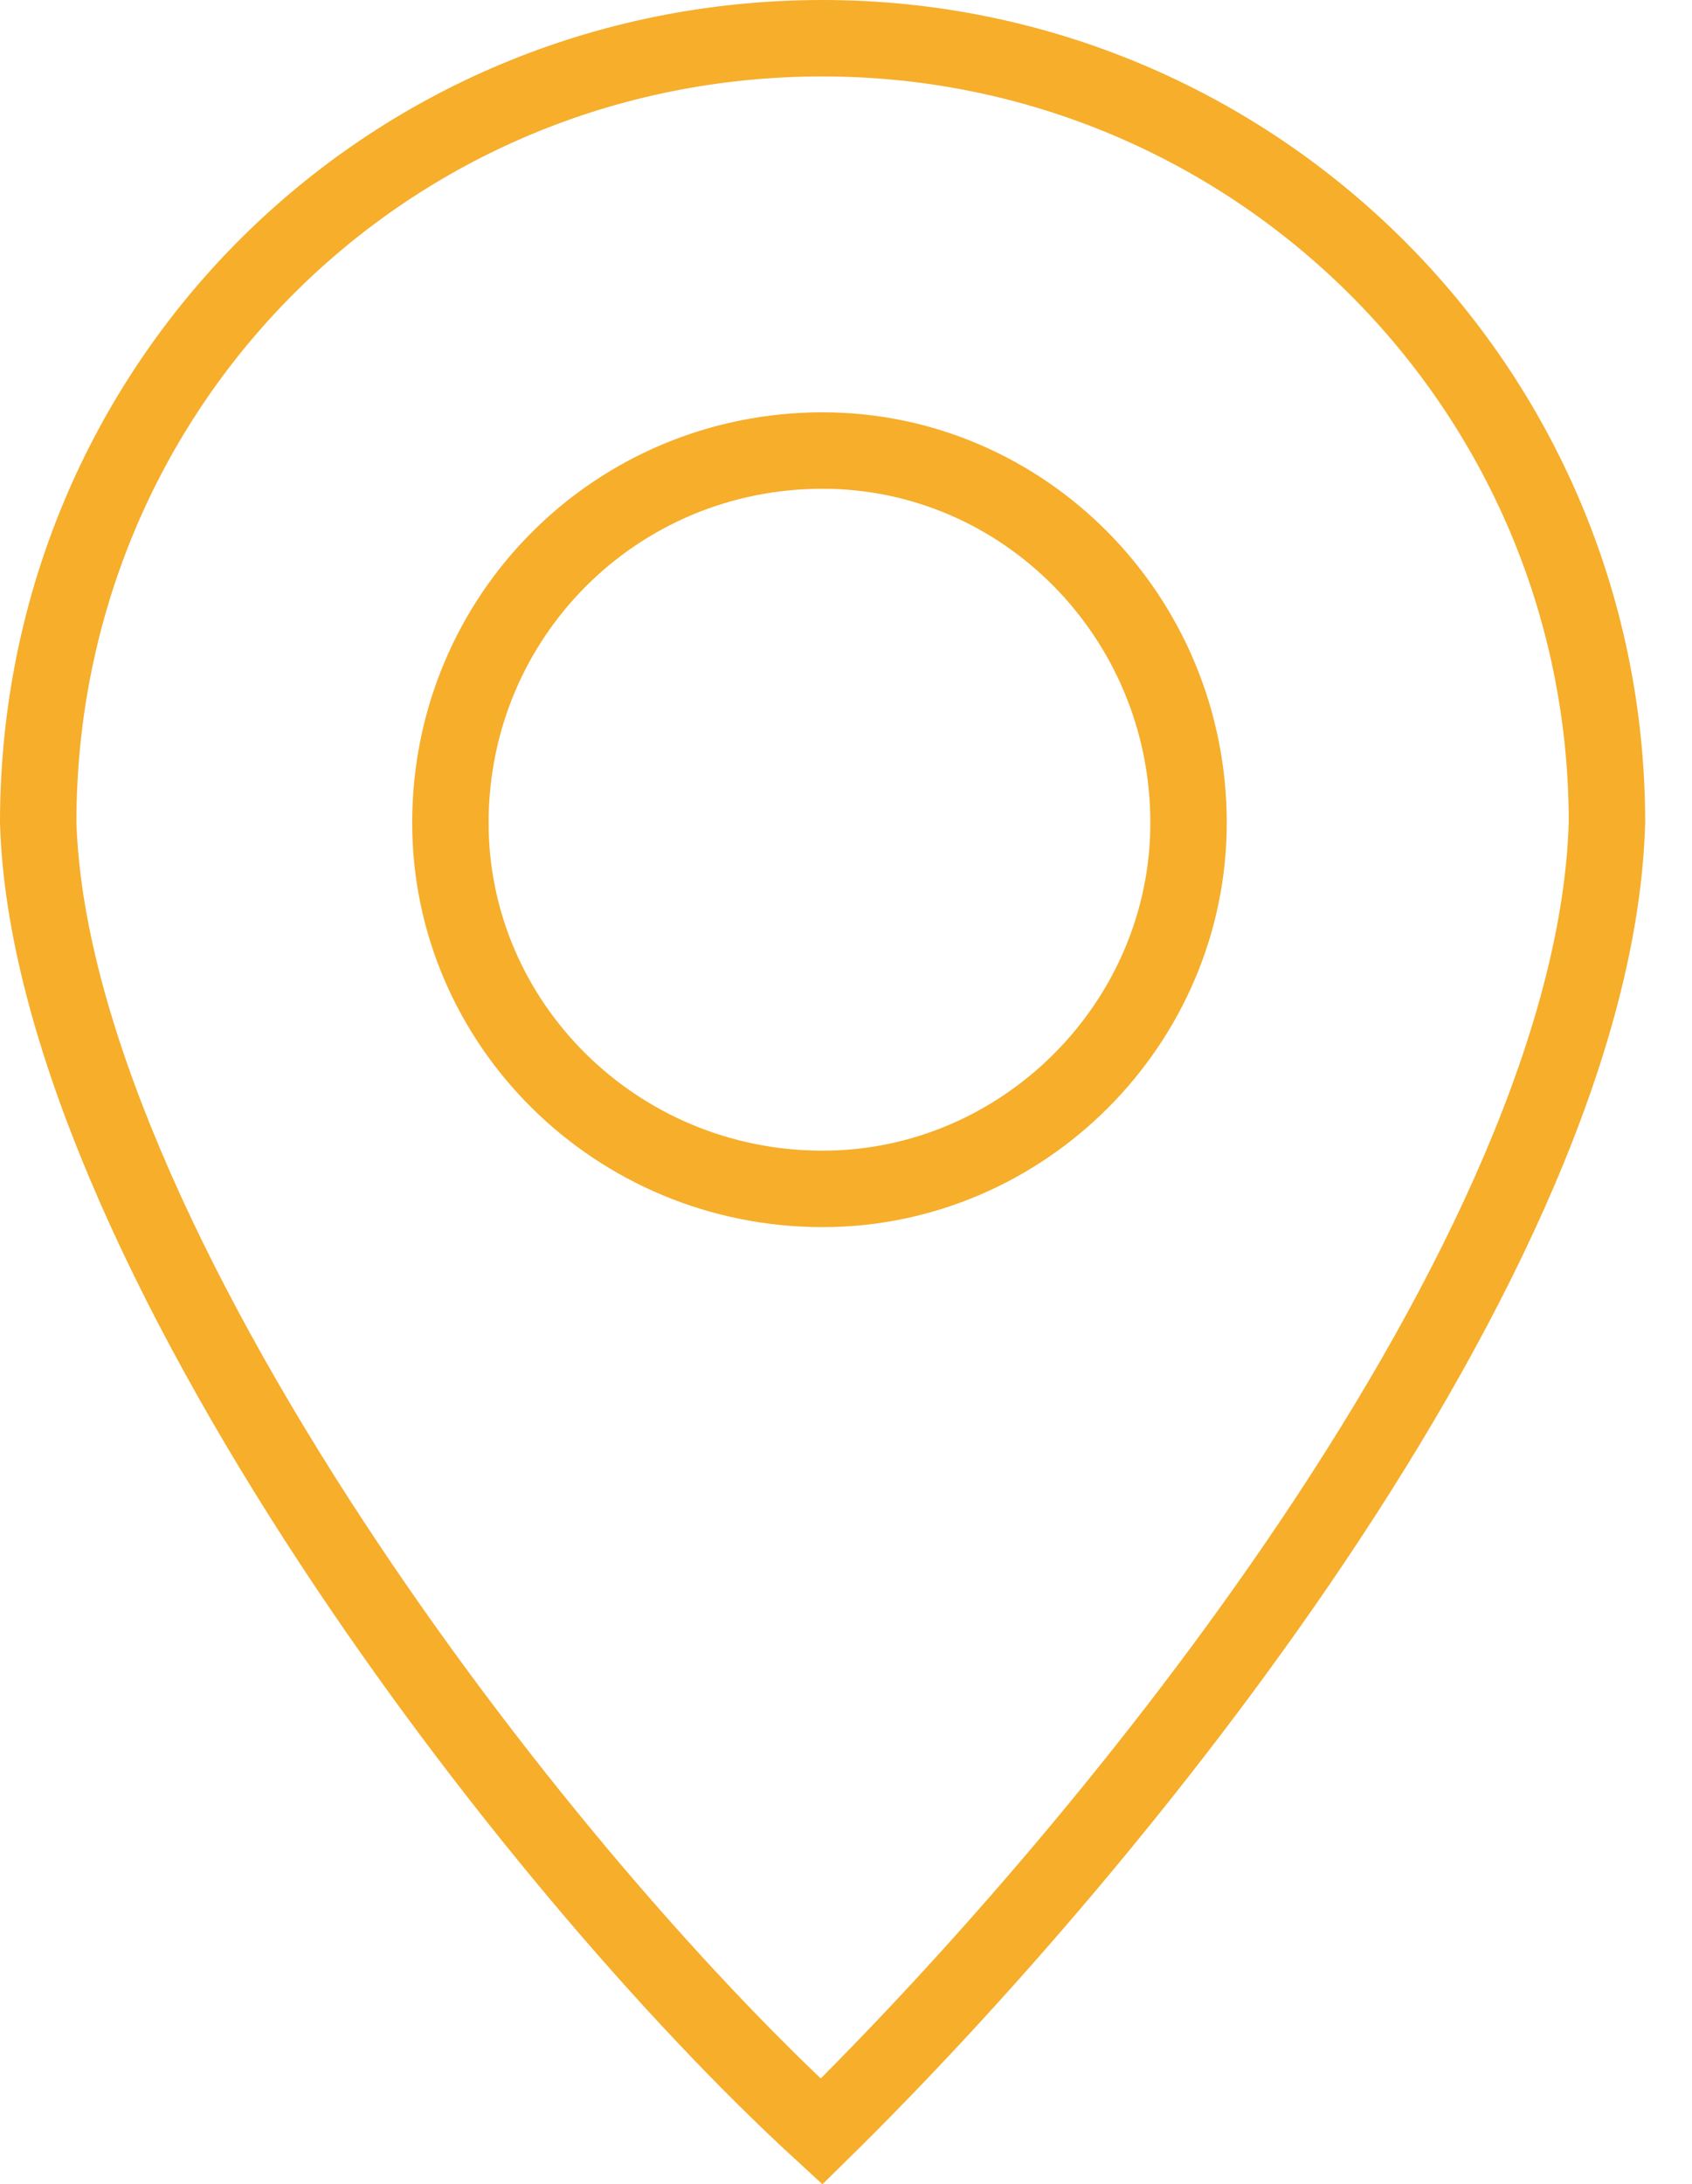 <svg width="31" height="40" viewBox="0 0 31 40" fill="none" xmlns="http://www.w3.org/2000/svg">
<path d="M15.071 0.7C22.956 0.7 29.436 7.07 29.442 15.061C29.331 18.987 27.079 23.715 24.065 28.208C21.229 32.434 17.788 36.353 15.052 39.042C12.34 36.552 8.913 32.57 6.081 28.256C3.064 23.661 0.811 18.819 0.7 15.061C0.705 7.067 7.075 0.7 15.071 0.7ZM21.776 15.071C21.776 11.293 18.752 8.252 15.071 8.252C11.285 8.252 8.252 11.285 8.252 15.071C8.252 18.752 11.293 21.776 15.071 21.776C18.744 21.776 21.776 18.744 21.776 15.071Z" stroke="#F6AE2B" stroke-width="1.4"/>
</svg>
